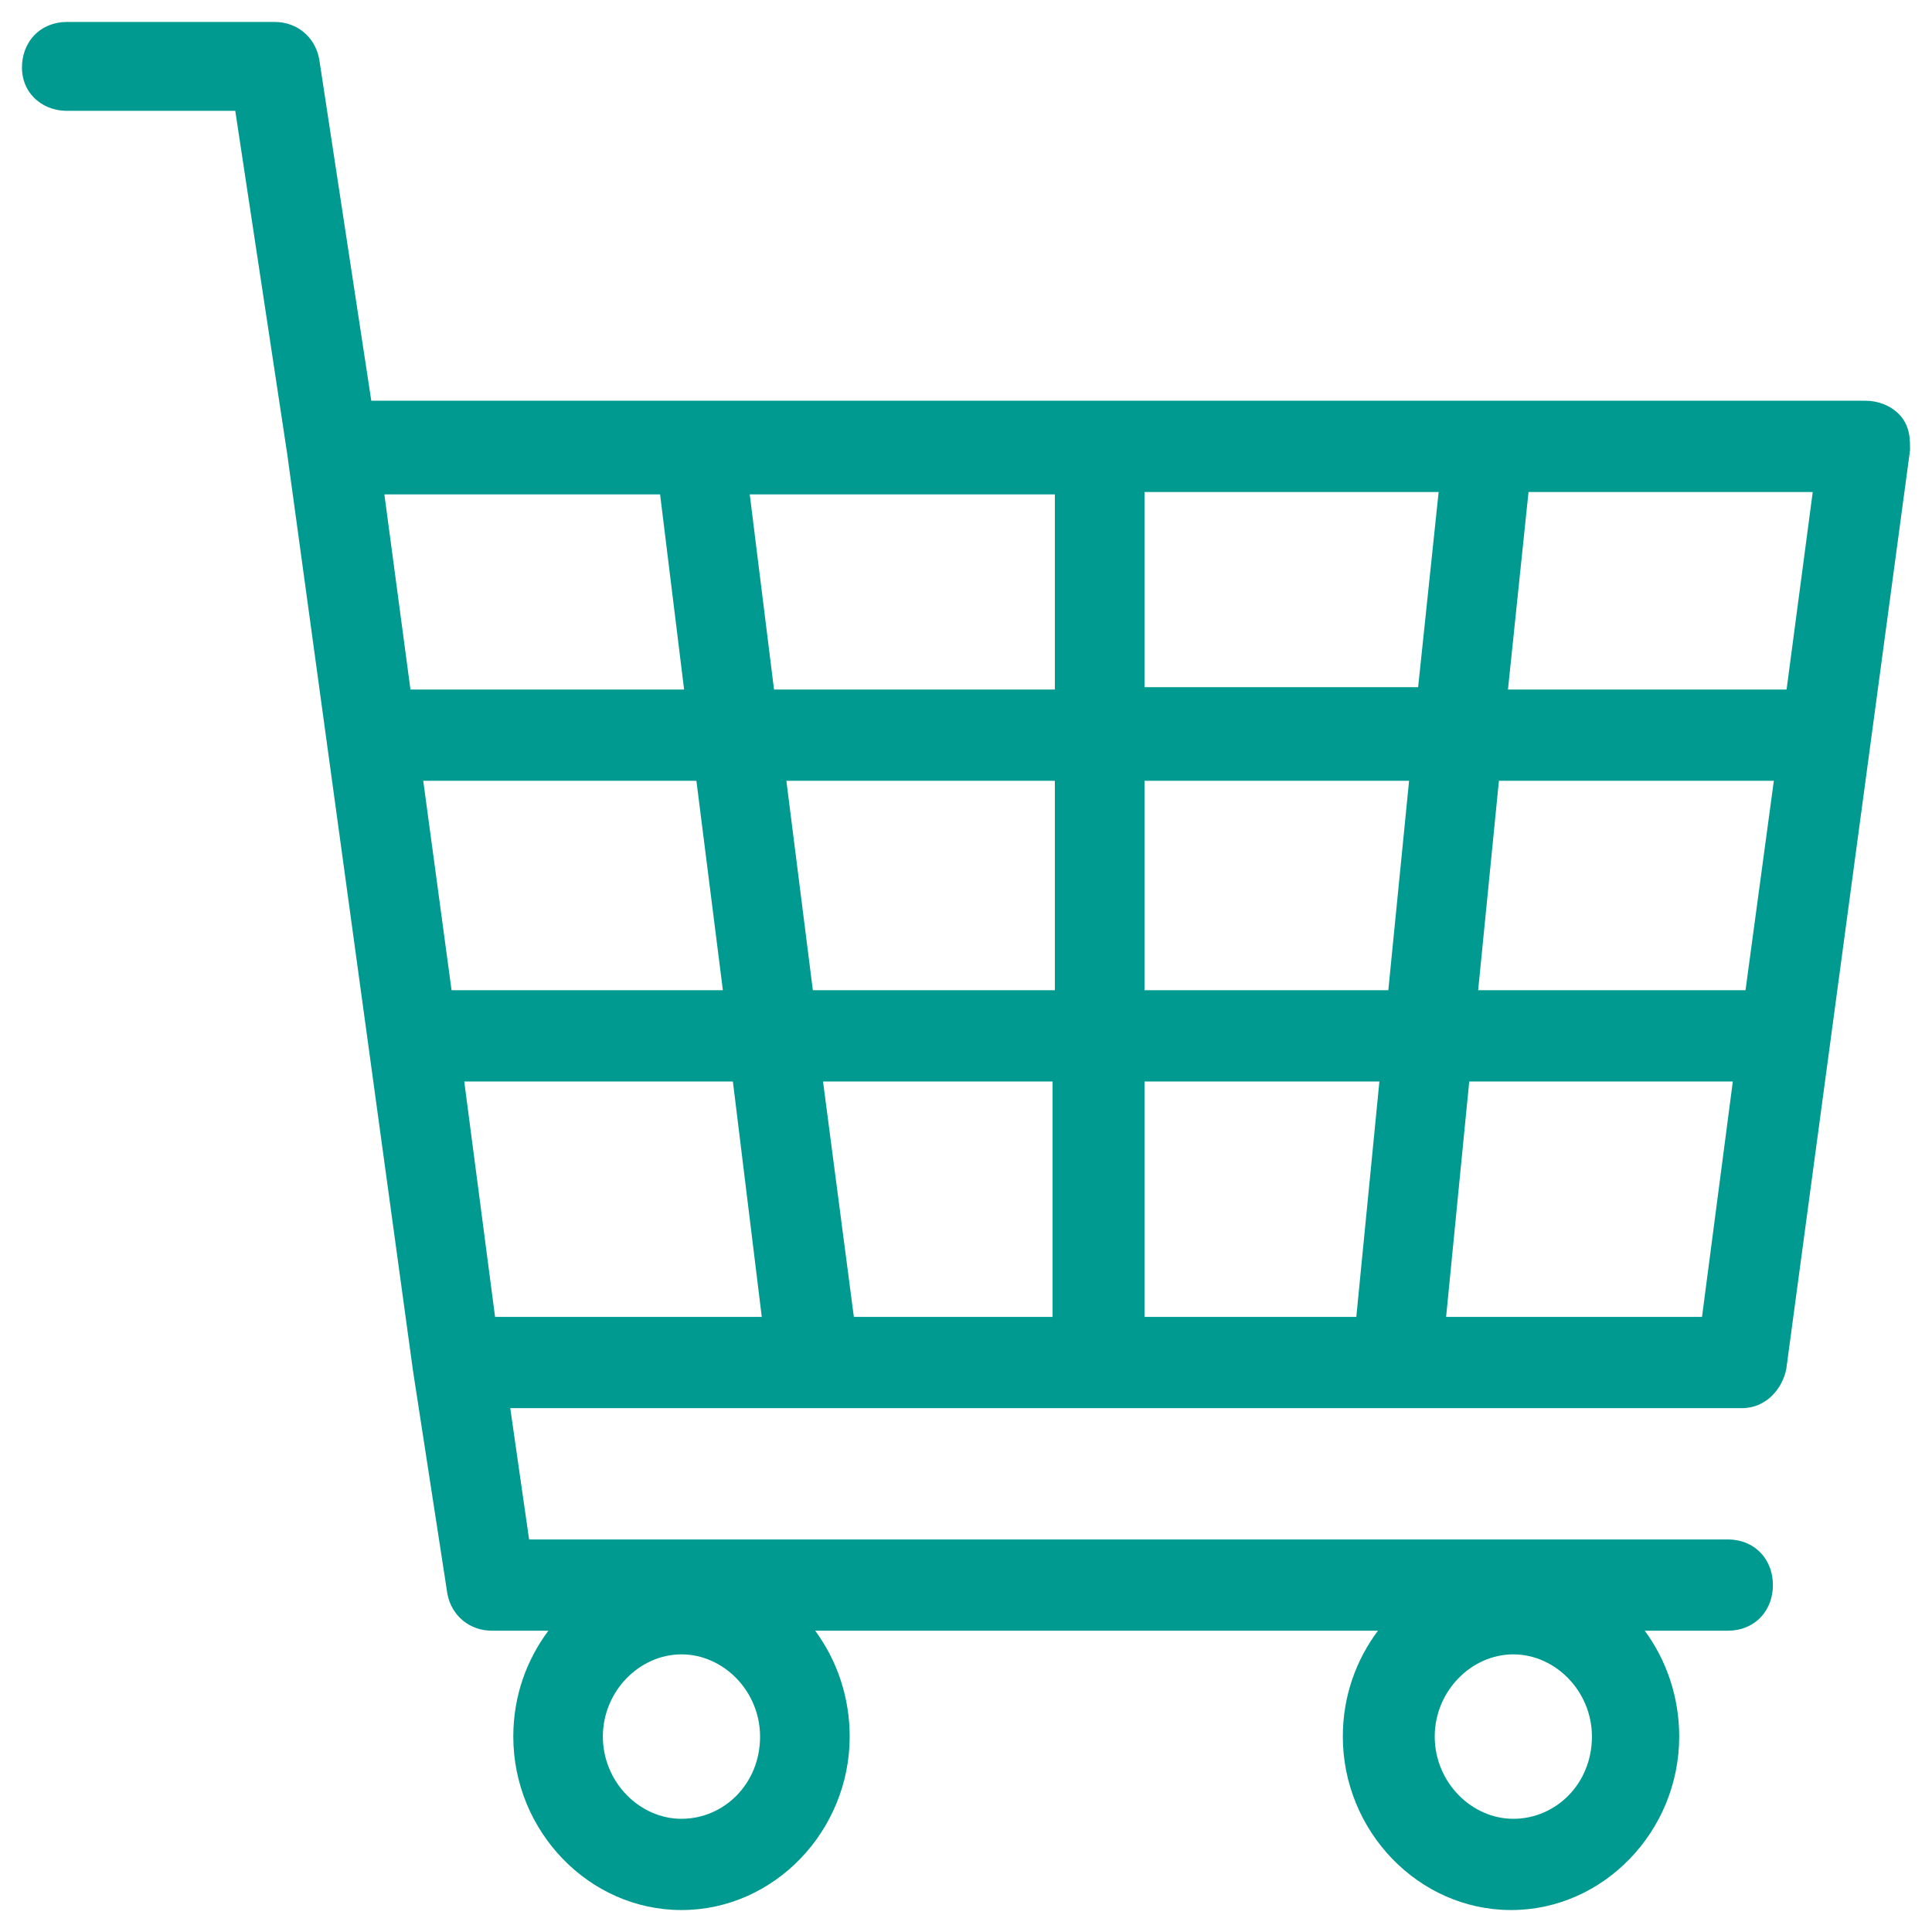 <svg width="44" height="44" viewBox="0 0 44 44" fill="none" xmlns="http://www.w3.org/2000/svg">
<rect x="0" y="0" width="44" height="44" fill="#333333" stroke="none"/>
<g clip-path="url(#clip0_2165_42247)">
<rect width="44" height="44" fill="white"/>
<path fill-rule="evenodd" clip-rule="evenodd" d="M1.52 0.5C1.245 0.5 0.98 0.598 0.783 0.801C0.589 1.003 0.5 1.269 0.5 1.539C0.5 1.849 0.631 2.112 0.844 2.288C1.044 2.455 1.293 2.524 1.52 2.524H5.358L6.542 10.345L9.404 31.207L10.188 36.292L10.189 36.301C10.288 36.812 10.707 37.138 11.201 37.138H12.489C11.997 37.799 11.69 38.62 11.69 39.549C11.69 41.696 13.406 43.5 15.52 43.5C17.635 43.5 19.351 41.696 19.351 39.549C19.351 38.659 19.067 37.819 18.565 37.138H31.382C30.889 37.799 30.582 38.62 30.582 39.549C30.582 41.696 32.298 43.5 34.413 43.5C36.527 43.5 38.243 41.696 38.243 39.549C38.243 38.659 37.959 37.819 37.458 37.138H39.357C39.632 37.138 39.898 37.04 40.094 36.837C40.289 36.635 40.377 36.369 40.377 36.099C40.377 35.829 40.289 35.562 40.094 35.361C39.898 35.157 39.632 35.06 39.357 35.06H12.05L11.621 32.07H39.669C40.231 32.07 40.596 31.617 40.681 31.18L40.683 31.166L43.5 10.253L43.5 10.207C43.5 10.135 43.5 10.015 43.48 9.897C43.456 9.763 43.4 9.59 43.256 9.441C43.038 9.215 42.74 9.126 42.48 9.126H8.456L7.27 1.346L7.268 1.337C7.169 0.826 6.75 0.5 6.257 0.5H1.52ZM26.065 11.205V15.65H32.297L32.764 11.205H26.065ZM34.343 15.704L34.811 11.205H41.284L40.688 15.704H34.343ZM8.754 11.259H15.033L15.58 15.704H9.348L8.754 11.259ZM17.628 15.704L17.075 11.259H24.024V15.704H17.628ZM10.284 22.551L9.639 17.782H15.86L16.463 22.551H10.284ZM17.909 17.782H24.024V22.551H18.512L17.909 17.782ZM26.065 22.551V17.782H32.091L31.618 22.551H26.065ZM33.664 22.551L34.137 17.782H40.398L39.753 22.551H33.664ZM11.275 29.992L10.573 24.63H16.691L17.349 29.992H11.275ZM19.446 29.992L18.744 24.63H23.972V29.992H19.446ZM26.065 29.992V24.63H31.415L30.889 29.992H26.065ZM32.934 29.992L33.461 24.63H39.464L38.762 29.992H32.934ZM13.73 39.549C13.73 38.515 14.564 37.677 15.52 37.677C16.477 37.677 17.31 38.515 17.31 39.549C17.31 40.63 16.484 41.422 15.52 41.422C14.564 41.422 13.73 40.584 13.73 39.549ZM32.675 39.549C32.675 38.515 33.508 37.677 34.465 37.677C35.421 37.677 36.255 38.515 36.255 39.549C36.255 40.63 35.428 41.422 34.465 41.422C33.508 41.422 32.675 40.584 32.675 39.549Z" fill="#009A91"/>
</g>
<defs>
<clipPath id="clip0_2165_42247">
<rect width="44" height="44" fill="white"/>
</clipPath>
</defs>
</svg>
